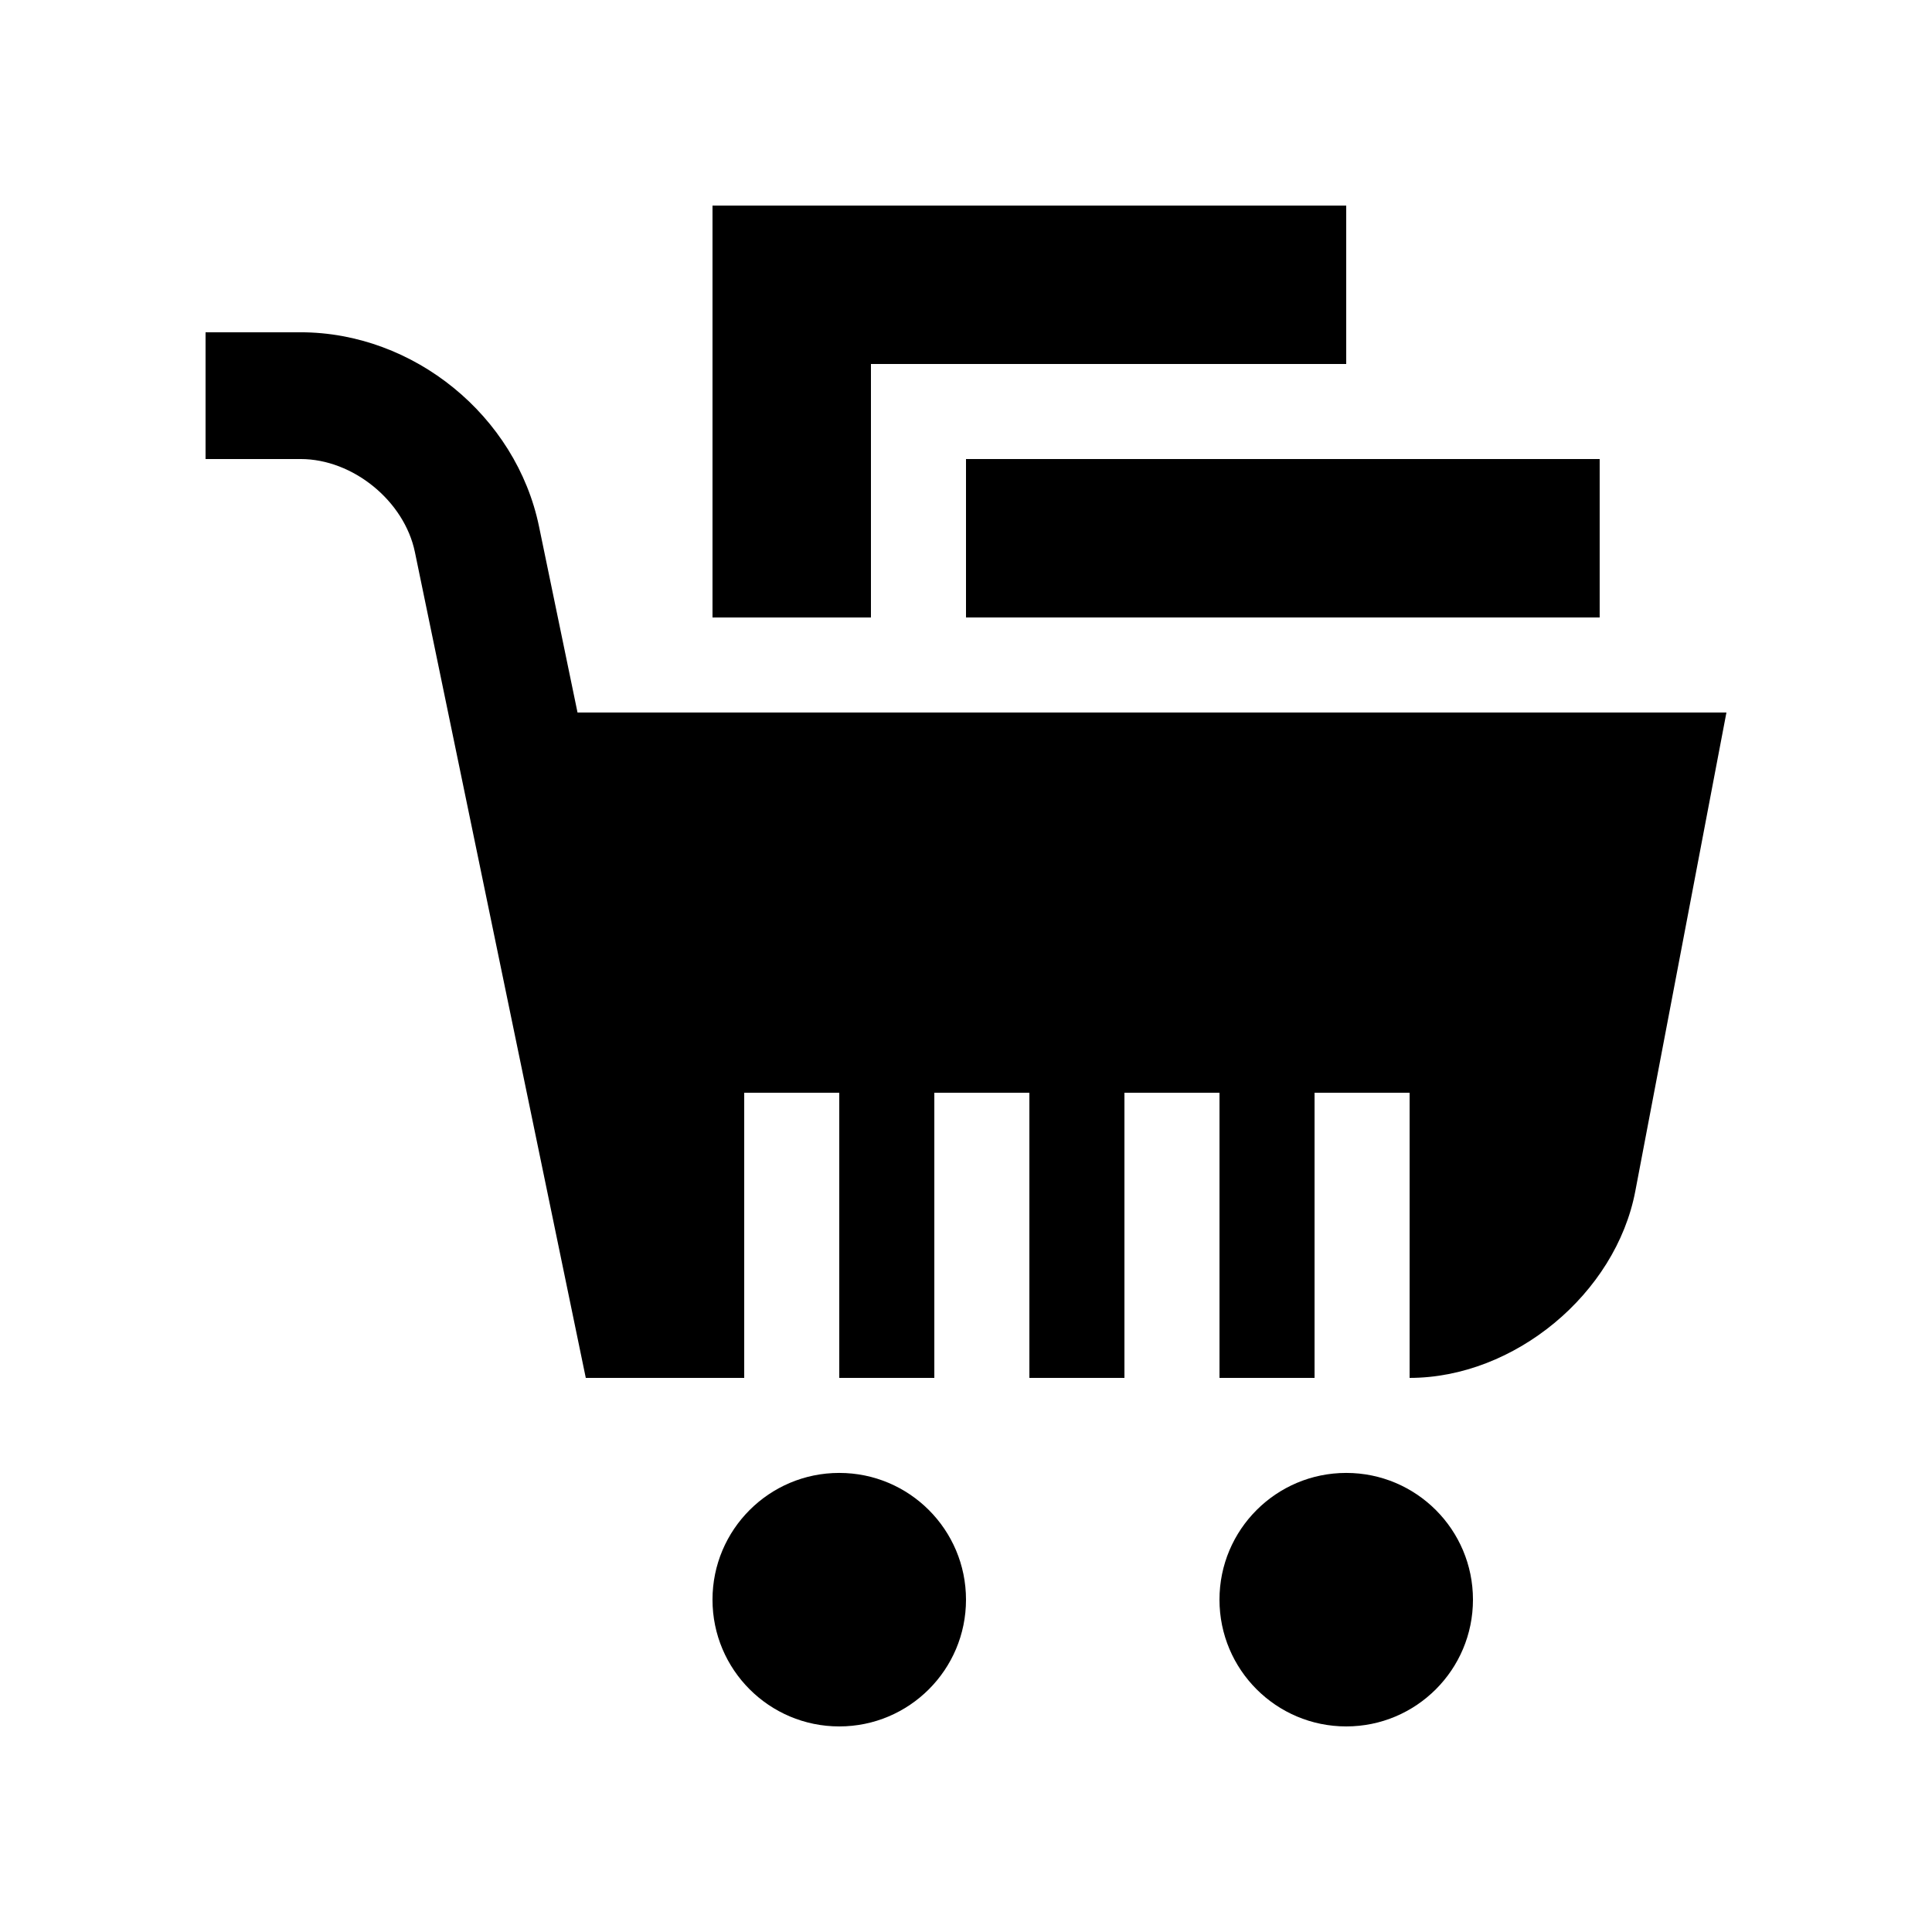 <?xml version="1.0" encoding="UTF-8"?>
<!-- Uploaded to: SVG Repo, www.svgrepo.com, Generator: SVG Repo Mixer Tools -->
<svg fill="#000000" width="800px" height="800px" version="1.1" viewBox="144 144 512 512" xmlns="http://www.w3.org/2000/svg">
 <g>
  <path d="m400 567.93c0 18.551-15.039 33.59-33.59 33.59-18.551 0-33.59-15.039-33.59-33.59 0-18.551 15.039-33.59 33.59-33.59 18.551 0 33.59 15.039 33.59 33.59"/>
  <path d="m534.35 567.93c0 18.551-15.035 33.59-33.586 33.59s-33.59-15.039-33.59-33.59c0-18.551 15.039-33.59 33.59-33.59s33.586 15.039 33.586 33.59"/>
  <path d="m297.05 332.82-10.203-49.297c-6.059-29.34-33.223-51.465-63.18-51.465h-25.191v33.59h25.191c13.855 0 27.488 11.105 30.289 24.668l45.285 218.84h41.984v-75.57h25.191v75.57h25.191v-75.57h25.191v75.57h25.191v-75.57h25.191v75.57h25.191v-75.57h25.191v75.57c27.719 0 54.633-22.273 59.812-49.496l24.148-126.84z"/>
  <path d="m400 265.65h167.93v41.984h-167.93z"/>
  <path d="m374.81 307.64v-67.18h125.95v-41.98h-167.94v109.16z"/>
 </g>
</svg>